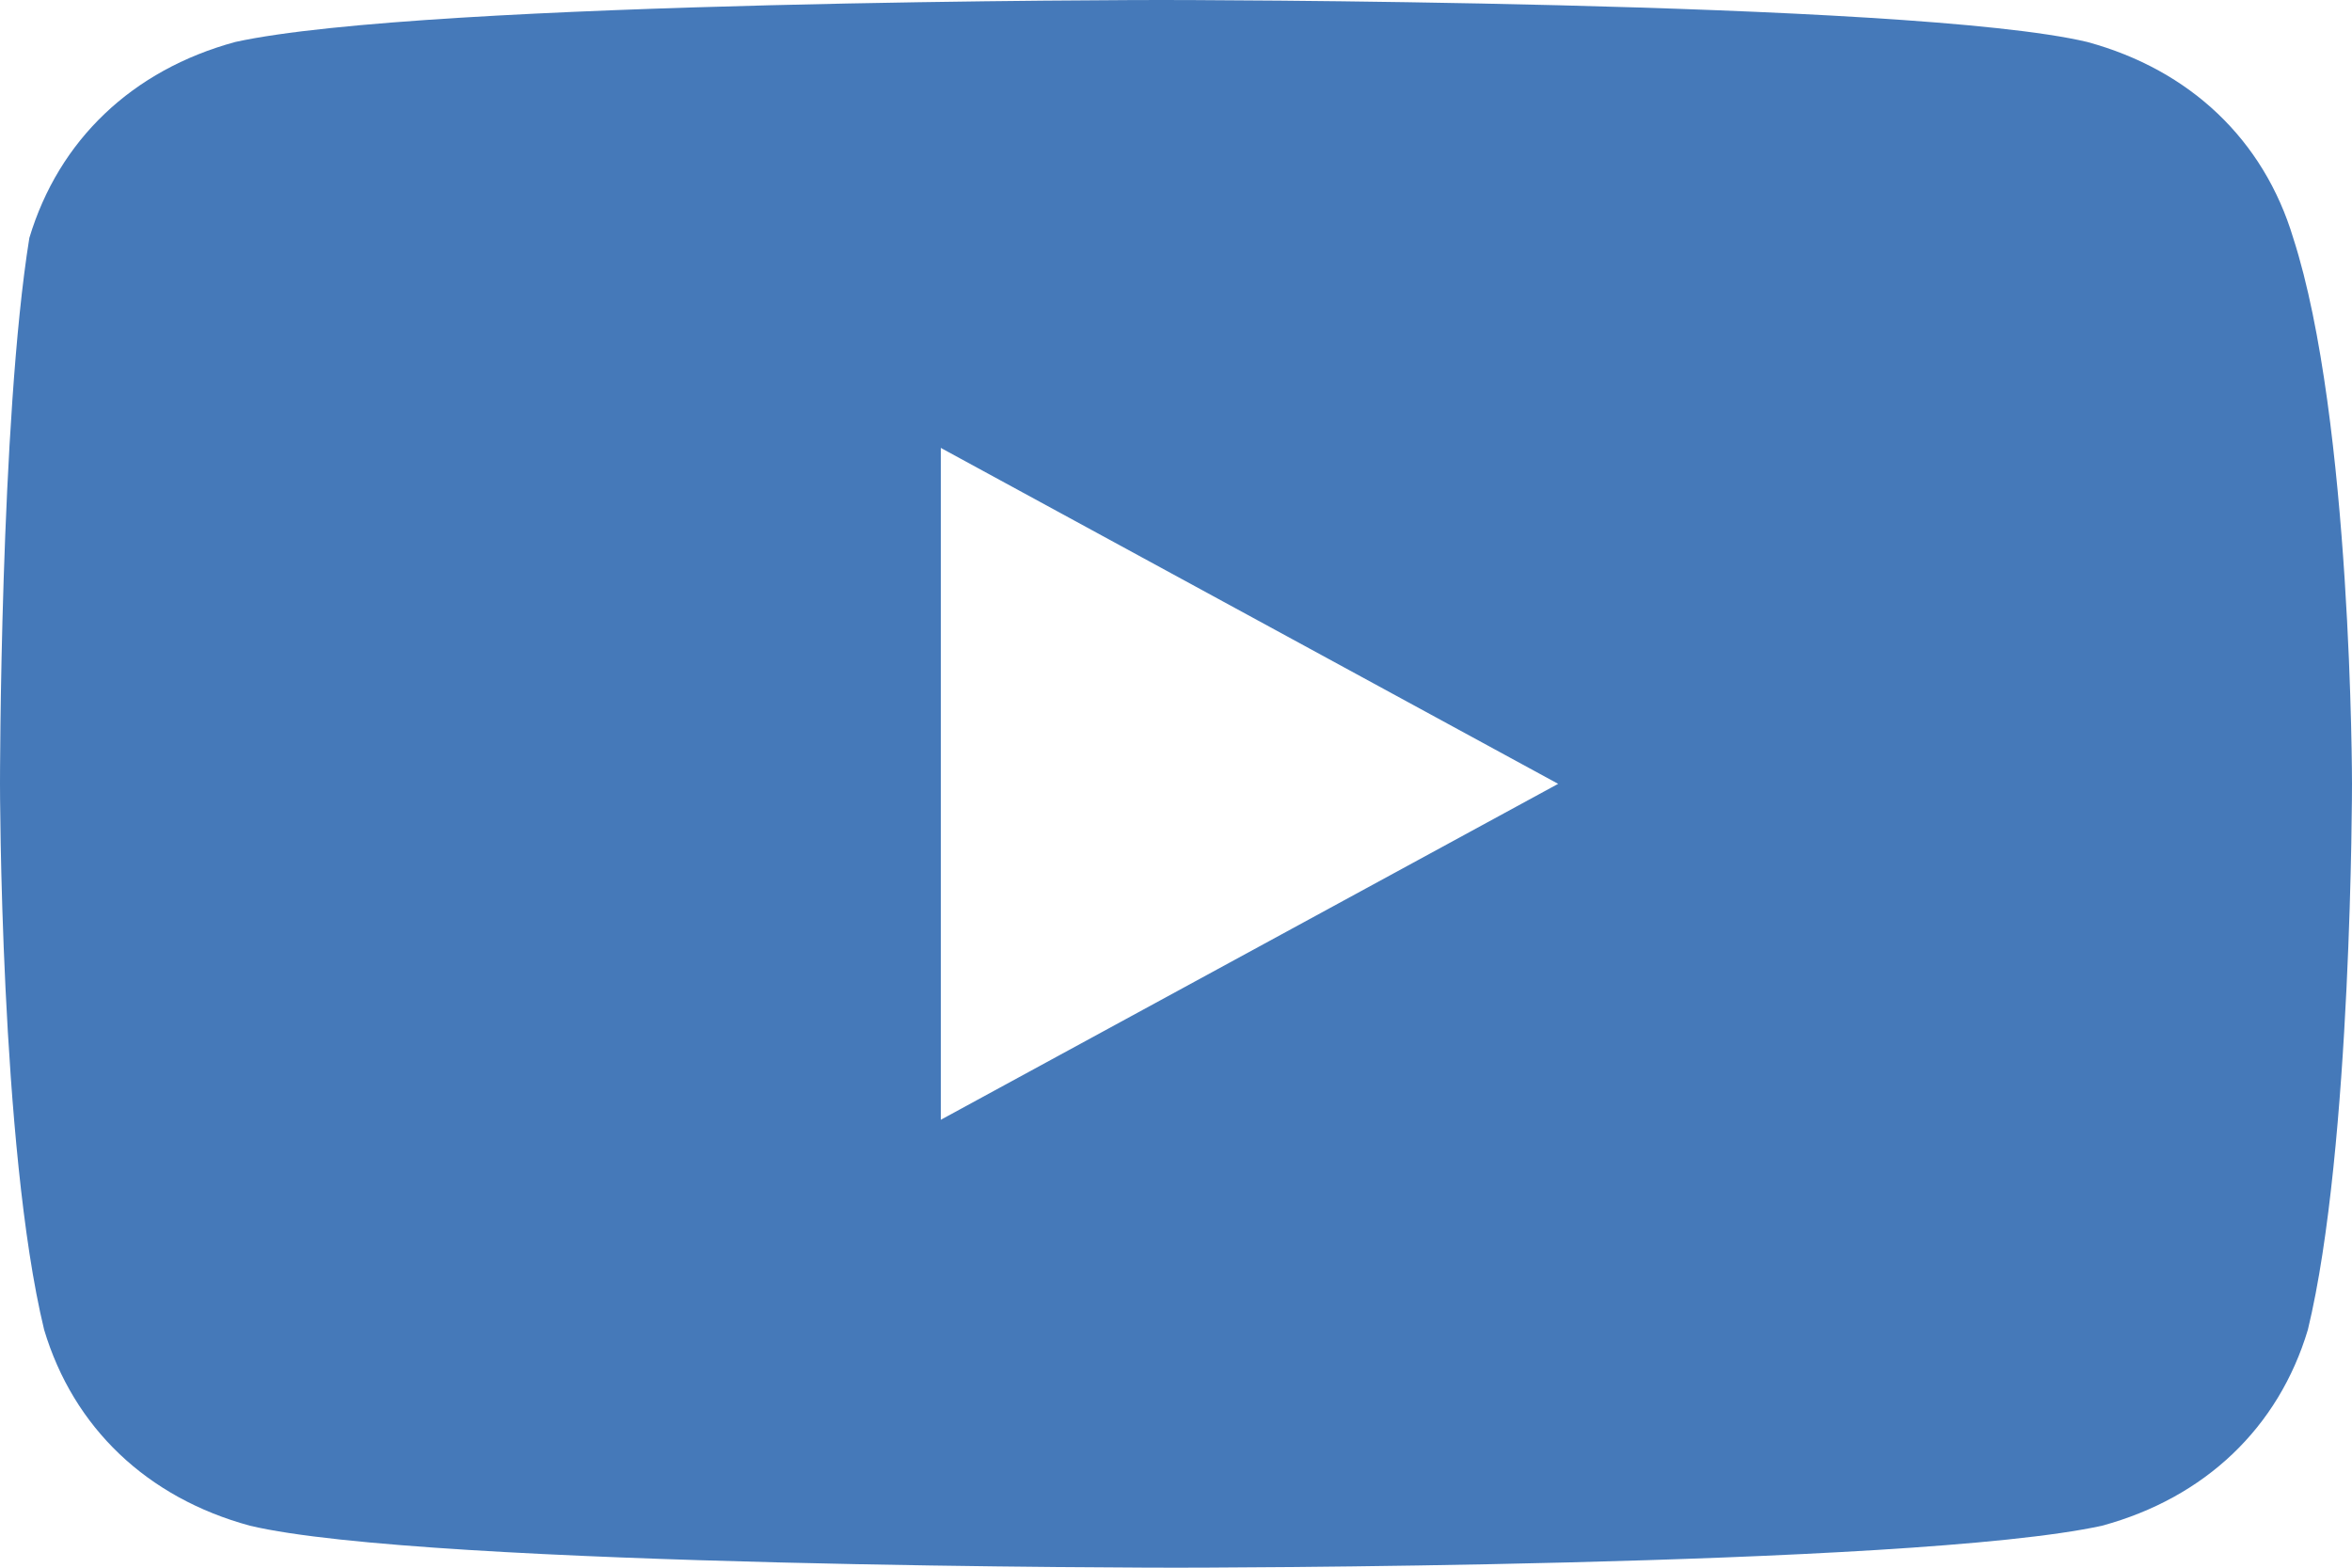 <?xml version="1.0" encoding="UTF-8"?> <svg xmlns="http://www.w3.org/2000/svg" width="21" height="14" viewBox="0 0 21 14" fill="none"><path d="M20.475 2.125C20.212 1.25 19.556 0.625 18.637 0.375C17.062 2.23517e-07 10.369 0 10.369 0C10.369 0 3.806 2.23517e-07 2.1 0.375C1.181 0.625 0.525 1.25 0.262 2.125C-4.00934e-06 3.75 0 7 0 7C0 7 3.98979e-06 10.25 0.394 11.875C0.656 12.75 1.312 13.375 2.231 13.625C3.806 14 10.5 14 10.5 14C10.5 14 17.062 14 18.769 13.625C19.688 13.375 20.344 12.75 20.606 11.875C21 10.25 21 7 21 7C21 7 21 3.75 20.475 2.125ZM8.4 10V4L13.912 7L8.4 10Z" fill="#4579B9"></path></svg> 